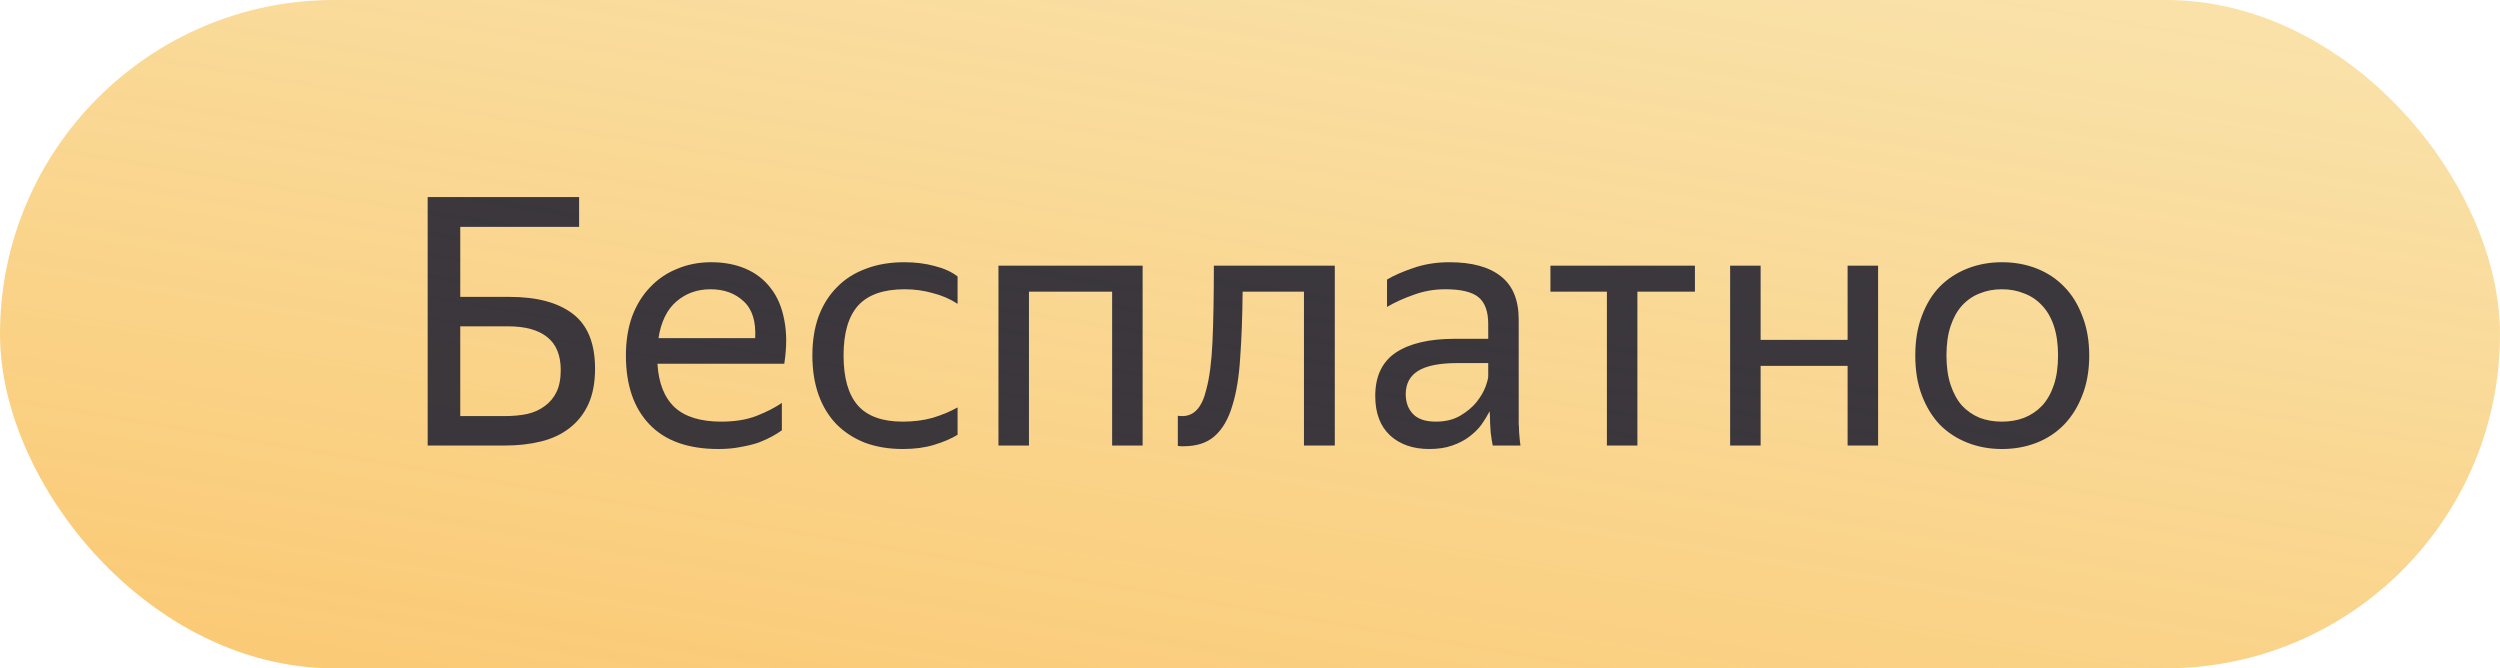 <svg width="101" height="27" viewBox="0 0 101 27" fill="none" xmlns="http://www.w3.org/2000/svg">
<rect width="101" height="27" rx="13.5" fill="url(#paint0_linear_1133_51001)"/>
<path opacity="0.9" d="M17.278 7.962H23.396V9.166H18.594V11.994H20.582C21.692 11.994 22.546 12.223 23.144 12.68C23.741 13.137 24.04 13.875 24.04 14.892C24.04 15.452 23.951 15.928 23.774 16.32C23.596 16.712 23.344 17.034 23.018 17.286C22.7 17.538 22.318 17.72 21.87 17.832C21.422 17.944 20.927 18 20.386 18H17.278V7.962ZM18.594 13.184V16.81H20.386C20.722 16.81 21.025 16.782 21.296 16.726C21.576 16.661 21.814 16.553 22.01 16.404C22.215 16.255 22.374 16.063 22.486 15.83C22.598 15.597 22.654 15.303 22.654 14.948C22.654 14.351 22.472 13.907 22.108 13.618C21.744 13.329 21.221 13.184 20.54 13.184H18.594ZM31.587 17.384C31.484 17.459 31.358 17.538 31.209 17.622C31.059 17.706 30.878 17.79 30.663 17.874C30.448 17.949 30.206 18.009 29.935 18.056C29.664 18.112 29.361 18.14 29.025 18.14C27.802 18.14 26.873 17.809 26.239 17.146C25.604 16.483 25.287 15.555 25.287 14.36C25.287 13.772 25.371 13.245 25.539 12.778C25.716 12.311 25.959 11.919 26.267 11.602C26.575 11.275 26.939 11.028 27.359 10.86C27.779 10.683 28.236 10.594 28.731 10.594C29.253 10.594 29.72 10.683 30.131 10.86C30.541 11.037 30.878 11.299 31.139 11.644C31.41 11.989 31.591 12.419 31.685 12.932C31.788 13.436 31.788 14.024 31.685 14.696H26.561C26.608 15.48 26.841 16.068 27.261 16.46C27.681 16.843 28.306 17.034 29.137 17.034C29.697 17.034 30.177 16.955 30.579 16.796C30.98 16.637 31.316 16.465 31.587 16.278V17.384ZM28.703 11.686C28.171 11.686 27.713 11.849 27.331 12.176C26.948 12.503 26.706 12.997 26.603 13.66H30.509C30.546 12.988 30.392 12.493 30.047 12.176C29.701 11.849 29.253 11.686 28.703 11.686ZM36.474 18.14C35.914 18.14 35.405 18.056 34.948 17.888C34.5 17.711 34.117 17.463 33.8 17.146C33.483 16.819 33.24 16.423 33.072 15.956C32.904 15.489 32.82 14.957 32.82 14.36C32.82 13.772 32.904 13.245 33.072 12.778C33.249 12.311 33.497 11.919 33.814 11.602C34.131 11.275 34.519 11.028 34.976 10.86C35.433 10.683 35.951 10.594 36.53 10.594C36.978 10.594 37.389 10.645 37.762 10.748C38.135 10.841 38.443 10.981 38.686 11.168V12.274C38.387 12.078 38.051 11.933 37.678 11.84C37.314 11.737 36.936 11.686 36.544 11.686C35.695 11.686 35.069 11.905 34.668 12.344C34.276 12.783 34.08 13.455 34.08 14.36C34.08 15.265 34.271 15.937 34.654 16.376C35.037 16.815 35.643 17.034 36.474 17.034C36.913 17.034 37.314 16.983 37.678 16.88C38.051 16.768 38.387 16.628 38.686 16.46V17.566C38.425 17.725 38.107 17.86 37.734 17.972C37.37 18.084 36.95 18.14 36.474 18.14ZM40.338 10.734H46.162V18H44.93V11.784H41.57V18H40.338V10.734ZM48.732 15.746C48.863 15.27 48.947 14.626 48.984 13.814C49.021 13.002 49.04 11.975 49.04 10.734H53.926V18H52.68V11.784H50.202C50.193 12.783 50.16 13.669 50.104 14.444C50.057 15.219 49.95 15.872 49.782 16.404C49.623 16.936 49.385 17.342 49.068 17.622C48.76 17.893 48.345 18.028 47.822 18.028C47.785 18.028 47.747 18.028 47.71 18.028C47.673 18.028 47.631 18.023 47.584 18.014V16.796C47.631 16.805 47.691 16.81 47.766 16.81C48.242 16.81 48.564 16.455 48.732 15.746ZM60.18 16.614C60.096 16.782 59.989 16.959 59.858 17.146C59.727 17.323 59.564 17.487 59.368 17.636C59.172 17.785 58.939 17.907 58.668 18C58.407 18.093 58.099 18.14 57.744 18.14C57.091 18.14 56.563 17.958 56.162 17.594C55.761 17.221 55.56 16.689 55.56 15.998C55.56 15.205 55.835 14.621 56.386 14.248C56.946 13.875 57.739 13.688 58.766 13.688H60.124V13.086C60.124 12.582 59.993 12.223 59.732 12.008C59.471 11.793 59.023 11.686 58.388 11.686C57.94 11.686 57.515 11.761 57.114 11.91C56.713 12.05 56.353 12.213 56.036 12.4V11.294C56.297 11.135 56.647 10.981 57.086 10.832C57.534 10.673 58.024 10.594 58.556 10.594C59.471 10.594 60.166 10.785 60.642 11.168C61.118 11.541 61.356 12.125 61.356 12.918V16.824C61.356 16.908 61.356 17.006 61.356 17.118C61.365 17.221 61.37 17.328 61.37 17.44C61.379 17.552 61.389 17.659 61.398 17.762C61.407 17.855 61.417 17.935 61.426 18H60.306C60.278 17.869 60.25 17.687 60.222 17.454C60.203 17.211 60.194 17.001 60.194 16.824L60.18 16.614ZM58.01 17.034C58.393 17.034 58.719 16.955 58.99 16.796C59.261 16.637 59.48 16.455 59.648 16.25C59.816 16.035 59.937 15.83 60.012 15.634C60.087 15.429 60.124 15.284 60.124 15.2V14.668H58.892C58.155 14.668 57.618 14.775 57.282 14.99C56.955 15.195 56.792 15.508 56.792 15.928C56.792 16.255 56.89 16.521 57.086 16.726C57.282 16.931 57.59 17.034 58.01 17.034ZM66.151 11.784V18H64.919V11.784H62.637V10.734H68.475V11.784H66.151ZM74.643 14.78H71.129V18H69.897V10.734H71.129V13.73H74.643V10.734H75.875V18H74.643V14.78ZM80.877 18.14C80.382 18.14 79.92 18.056 79.491 17.888C79.061 17.72 78.688 17.477 78.371 17.16C78.063 16.833 77.82 16.437 77.643 15.97C77.465 15.503 77.377 14.967 77.377 14.36C77.377 13.763 77.465 13.231 77.643 12.764C77.82 12.288 78.063 11.891 78.371 11.574C78.688 11.257 79.061 11.014 79.491 10.846C79.92 10.678 80.382 10.594 80.877 10.594C81.381 10.594 81.847 10.678 82.277 10.846C82.706 11.014 83.075 11.257 83.383 11.574C83.7 11.891 83.947 12.288 84.125 12.764C84.311 13.231 84.405 13.763 84.405 14.36C84.405 14.967 84.311 15.503 84.125 15.97C83.947 16.437 83.7 16.833 83.383 17.16C83.075 17.477 82.706 17.72 82.277 17.888C81.847 18.056 81.381 18.14 80.877 18.14ZM80.877 17.034C81.203 17.034 81.502 16.983 81.773 16.88C82.053 16.768 82.295 16.605 82.501 16.39C82.706 16.166 82.865 15.886 82.977 15.55C83.089 15.214 83.145 14.817 83.145 14.36C83.145 13.903 83.089 13.506 82.977 13.17C82.865 12.834 82.706 12.559 82.501 12.344C82.295 12.12 82.053 11.957 81.773 11.854C81.502 11.742 81.203 11.686 80.877 11.686C80.55 11.686 80.251 11.742 79.981 11.854C79.71 11.957 79.472 12.12 79.267 12.344C79.071 12.559 78.917 12.834 78.805 13.17C78.693 13.506 78.637 13.903 78.637 14.36C78.637 14.817 78.693 15.214 78.805 15.55C78.917 15.886 79.071 16.166 79.267 16.39C79.472 16.605 79.71 16.768 79.981 16.88C80.251 16.983 80.55 17.034 80.877 17.034Z" fill="#262633"/>
<defs>
<linearGradient id="paint0_linear_1133_51001" x1="82.556" y1="3.18214e-07" x2="76.373" y2="36.689" gradientUnits="userSpaceOnUse">
<stop stop-color="#F7D688" stop-opacity="0.73"/>
<stop offset="1" stop-color="#FAC568" stop-opacity="0.9"/>
</linearGradient>
</defs>
</svg>
